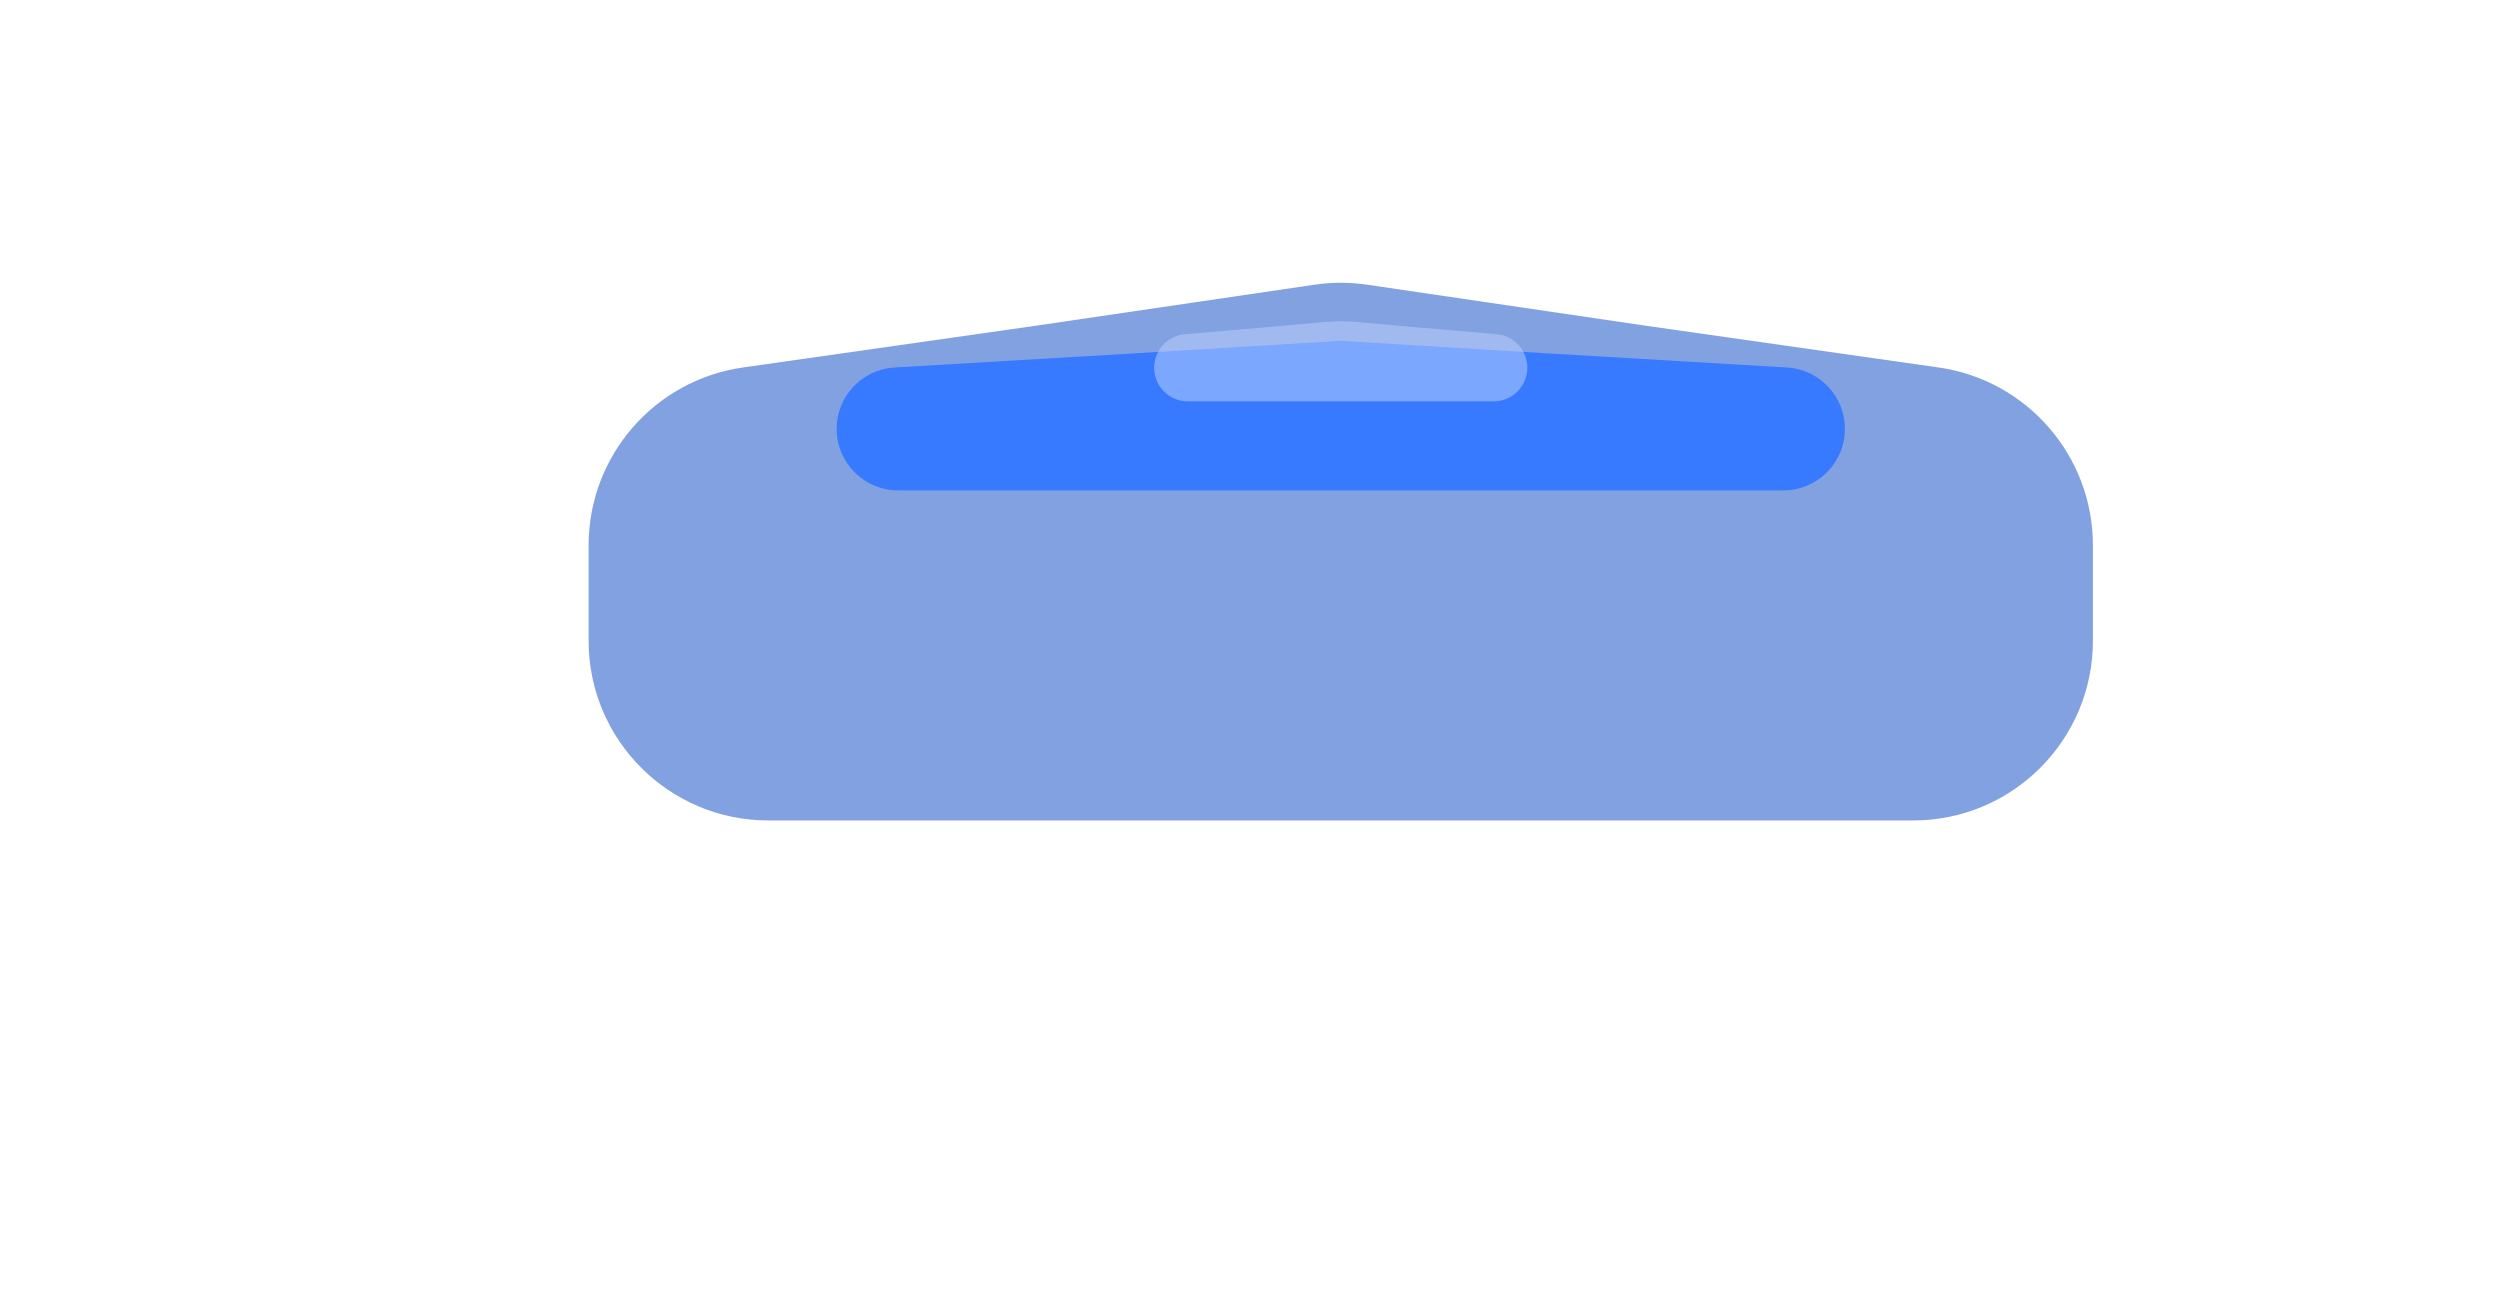 <?xml version="1.0" encoding="UTF-8"?> <svg xmlns="http://www.w3.org/2000/svg" width="2782" height="1452" viewBox="0 0 2782 1452" fill="none"><g opacity="0.5" filter="url(#filter0_f_2253_2331)"><path d="M654.999 606.905C654.999 507.352 728.218 422.956 826.775 408.907L1150.88 362.707L1462.88 316.786C1482.19 313.944 1501.81 313.944 1521.12 316.786L1833.12 362.707L2157.22 408.907C2255.78 422.956 2329 507.352 2329 606.905V713C2329 823.457 2239.46 913 2129 913H854.999C744.542 913 654.999 823.457 654.999 713V606.905Z" fill="#0444C3"></path></g><g filter="url(#filter1_f_2253_2331)"><path d="M930.991 477.26C930.991 441.027 959.231 411.072 995.401 408.94L1263.36 393.141L1492 379.223L1720.64 393.141L1988.6 408.94C2024.77 411.072 2053.01 441.027 2053.01 477.26V477.26C2053.01 515.057 2022.37 545.698 1984.57 545.698H999.43C961.632 545.698 930.991 515.057 930.991 477.26V477.26Z" fill="#387AFF"></path></g><g opacity="0.5" filter="url(#filter2_f_2253_2331)"><path d="M1284.36 409.188C1284.36 389.765 1299.22 373.571 1318.57 371.908L1407.37 364.273L1474.31 358.331C1486.08 357.287 1497.91 357.287 1509.68 358.331L1576.62 364.273L1665.42 371.908C1684.77 373.571 1699.63 389.765 1699.63 409.188V409.188C1699.63 429.853 1682.88 446.606 1662.22 446.606H1321.78C1301.11 446.606 1284.36 429.853 1284.36 409.188V409.188Z" fill="#BFD4FF"></path></g><defs><filter id="filter0_f_2253_2331" x="480.999" y="140.655" width="2022" height="946.345" filterUnits="userSpaceOnUse" color-interpolation-filters="sRGB"><feFlood flood-opacity="0" result="BackgroundImageFix"></feFlood><feBlend mode="normal" in="SourceGraphic" in2="BackgroundImageFix" result="shape"></feBlend><feGaussianBlur stdDeviation="87" result="effect1_foregroundBlur_2253_2331"></feGaussianBlur></filter><filter id="filter1_f_2253_2331" x="716.991" y="165.223" width="1550.02" height="594.475" filterUnits="userSpaceOnUse" color-interpolation-filters="sRGB"><feFlood flood-opacity="0" result="BackgroundImageFix"></feFlood><feBlend mode="normal" in="SourceGraphic" in2="BackgroundImageFix" result="shape"></feBlend><feGaussianBlur stdDeviation="107" result="effect1_foregroundBlur_2253_2331"></feGaussianBlur></filter><filter id="filter2_f_2253_2331" x="1110.36" y="183.548" width="763.276" height="437.057" filterUnits="userSpaceOnUse" color-interpolation-filters="sRGB"><feFlood flood-opacity="0" result="BackgroundImageFix"></feFlood><feBlend mode="normal" in="SourceGraphic" in2="BackgroundImageFix" result="shape"></feBlend><feGaussianBlur stdDeviation="87" result="effect1_foregroundBlur_2253_2331"></feGaussianBlur></filter></defs></svg> 